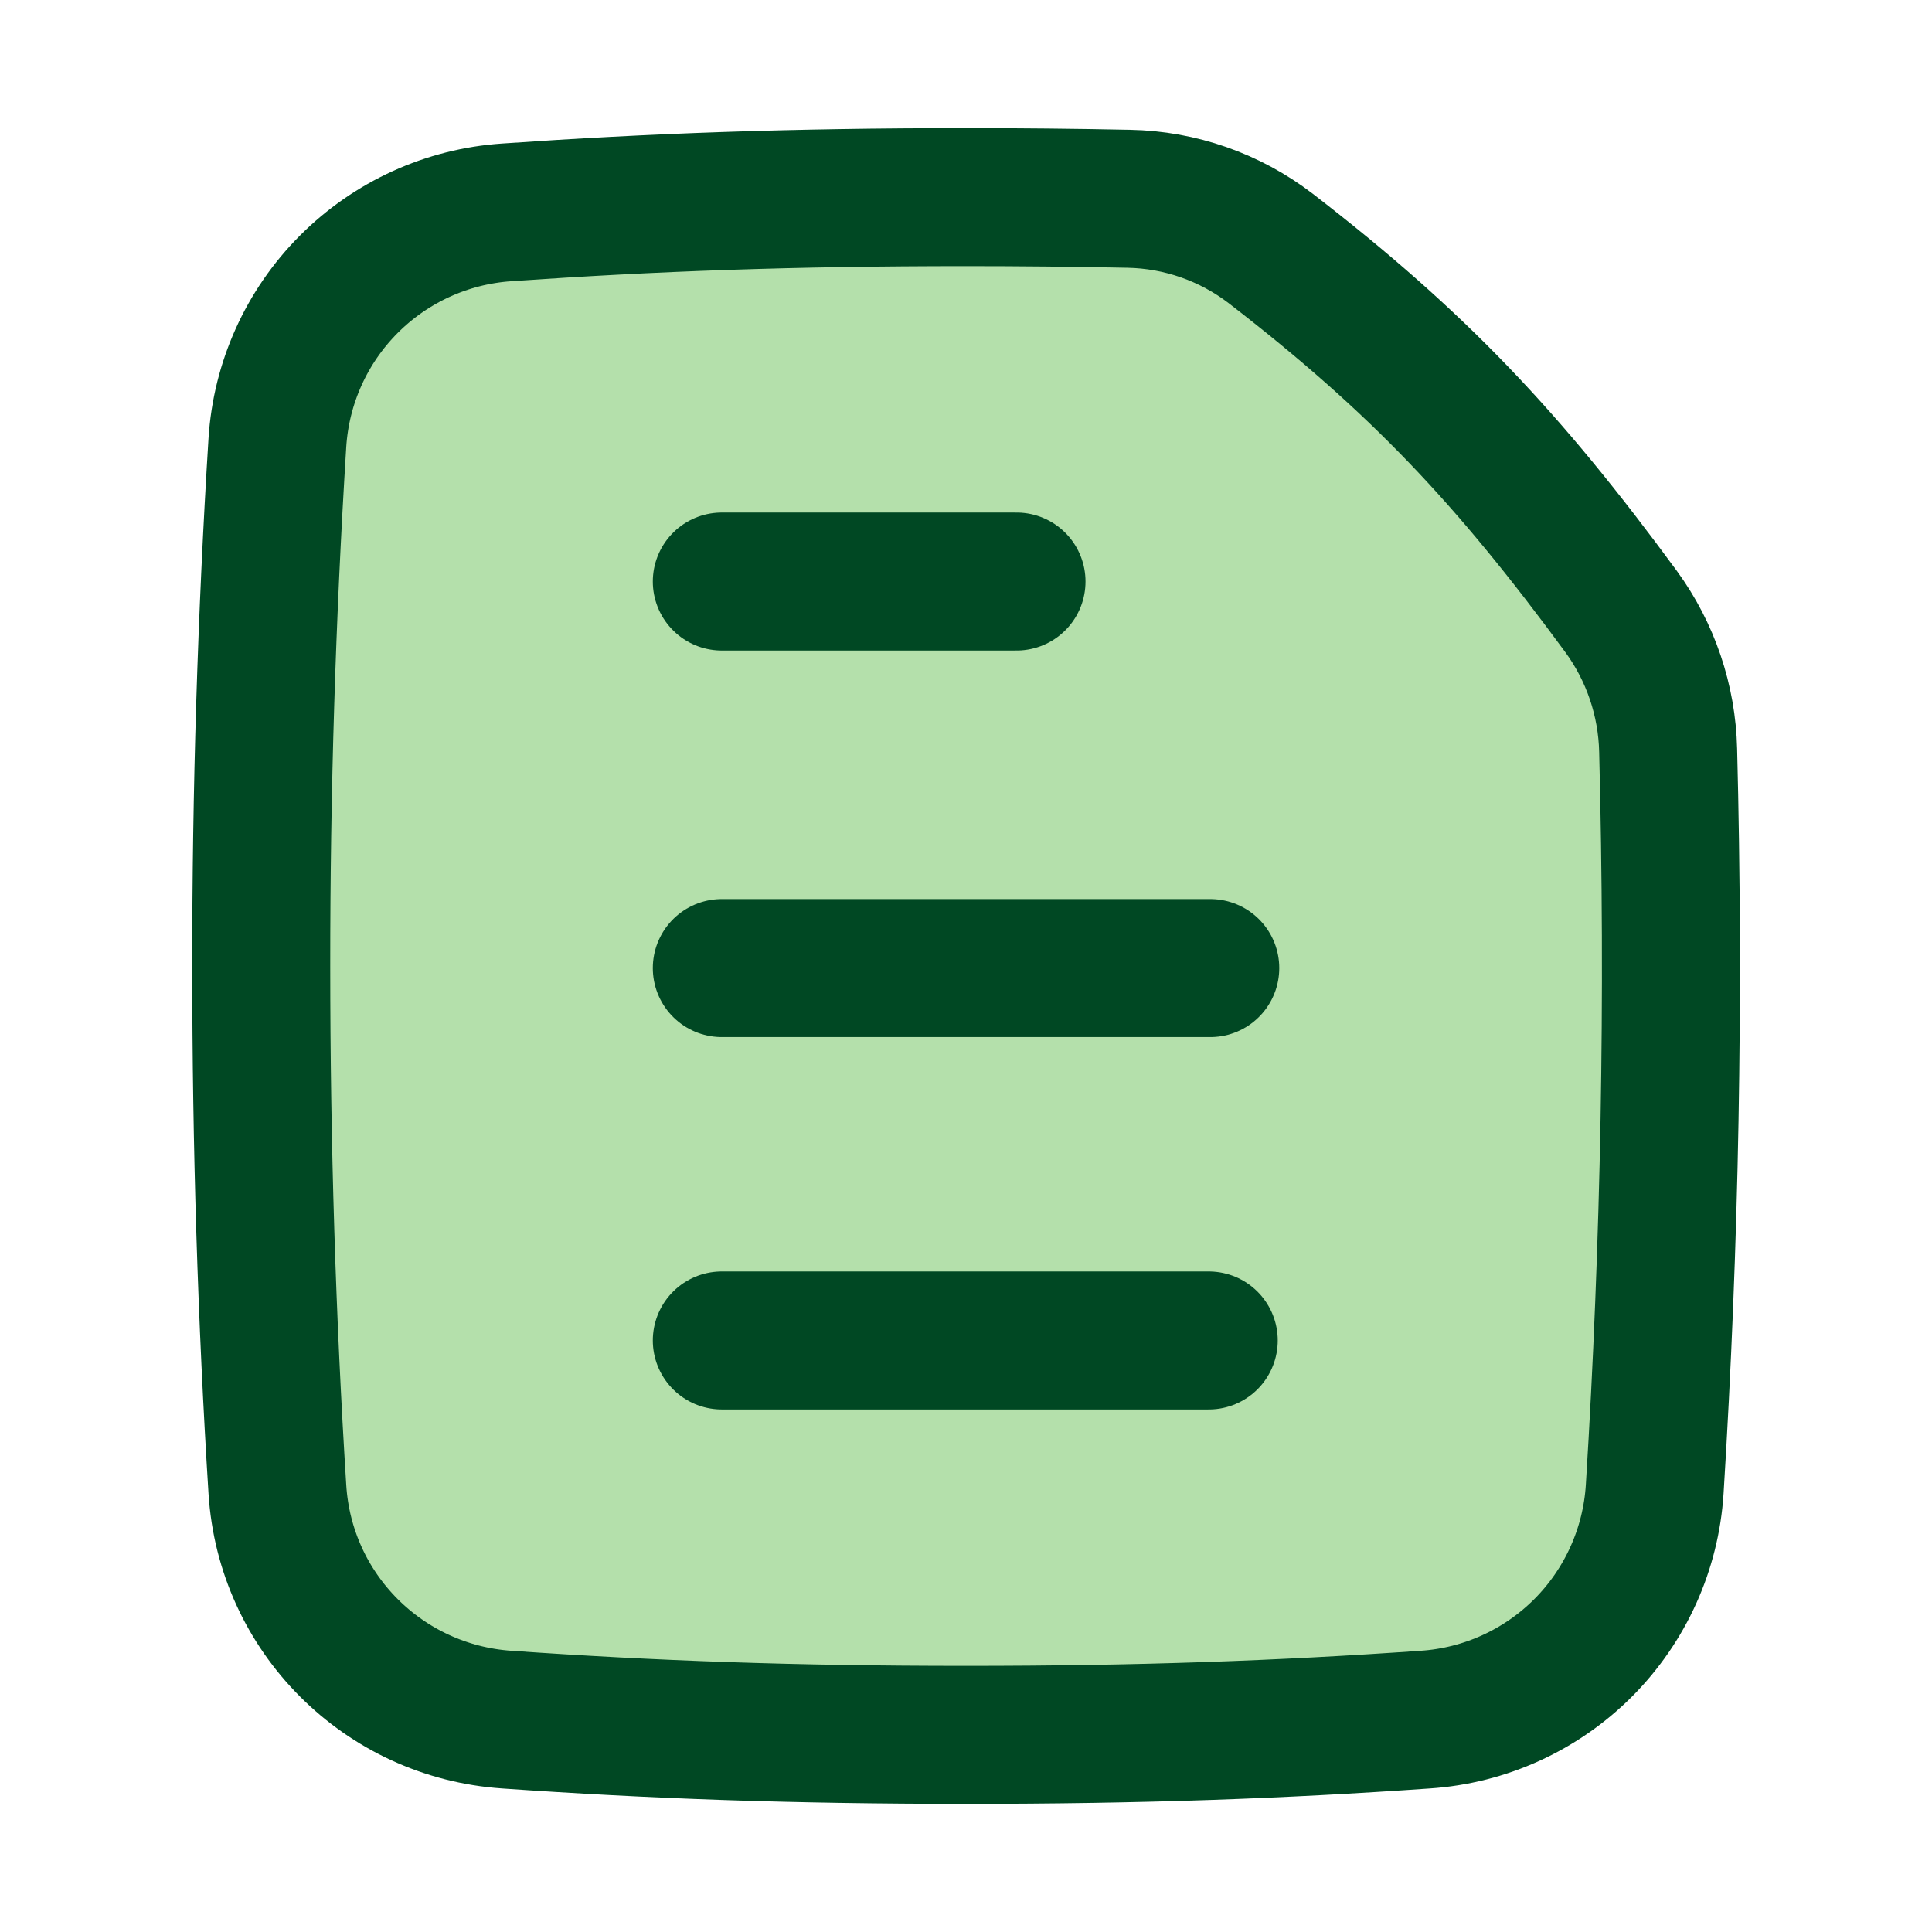 <svg width="28" height="28" viewBox="0 0 28 28" fill="none" xmlns="http://www.w3.org/2000/svg">
<path d="M23.981 21.584C24.203 18.019 24.268 14.445 24.176 10.874C24.159 10.15 23.921 9.448 23.494 8.863C21.86 6.638 20.56 5.255 18.415 3.6C17.824 3.147 17.103 2.895 16.359 2.881C15.573 2.865 14.787 2.857 14 2.857C11.48 2.857 9.447 2.931 7.344 3.078C6.48 3.136 5.666 3.507 5.054 4.121C4.442 4.735 4.075 5.55 4.02 6.415C3.863 8.941 3.785 11.47 3.786 14C3.786 16.6 3.866 19.137 4.02 21.584C4.132 23.375 5.554 24.799 7.344 24.922C9.447 25.069 11.48 25.143 14 25.143C16.521 25.143 18.554 25.069 20.656 24.922C21.521 24.864 22.335 24.493 22.947 23.879C23.558 23.265 23.926 22.449 23.981 21.584Z" fill="#5BBC48" fill-opacity="0.46"/>
<path d="M23.981 21.584C24.203 18.019 24.268 14.445 24.176 10.874C24.159 10.15 23.921 9.448 23.494 8.863C21.86 6.638 20.56 5.255 18.415 3.6C17.824 3.147 17.103 2.895 16.359 2.881C15.573 2.865 14.787 2.857 14 2.857C11.48 2.857 9.447 2.931 7.344 3.078C6.48 3.136 5.666 3.507 5.054 4.121C4.442 4.735 4.075 5.55 4.02 6.415C3.863 8.941 3.785 11.47 3.786 14C3.786 16.6 3.866 19.137 4.02 21.584C4.132 23.375 5.554 24.799 7.344 24.922C9.447 25.069 11.48 25.143 14 25.143C16.521 25.143 18.554 25.069 20.656 24.922C21.521 24.864 22.335 24.493 22.947 23.879C23.558 23.265 23.926 22.449 23.981 21.584Z" stroke="#004823" stroke-width="2" stroke-linecap="round" stroke-linejoin="round"/>
<path d="M10.461 14.03H17.54" stroke="#004823" stroke-width="2" stroke-linecap="round" stroke-linejoin="round"/>
<path d="M10.461 19.427H17.518M10.461 8.428H14.732" stroke="#004823" stroke-width="2" stroke-linecap="round" stroke-linejoin="round"/>
</svg>
